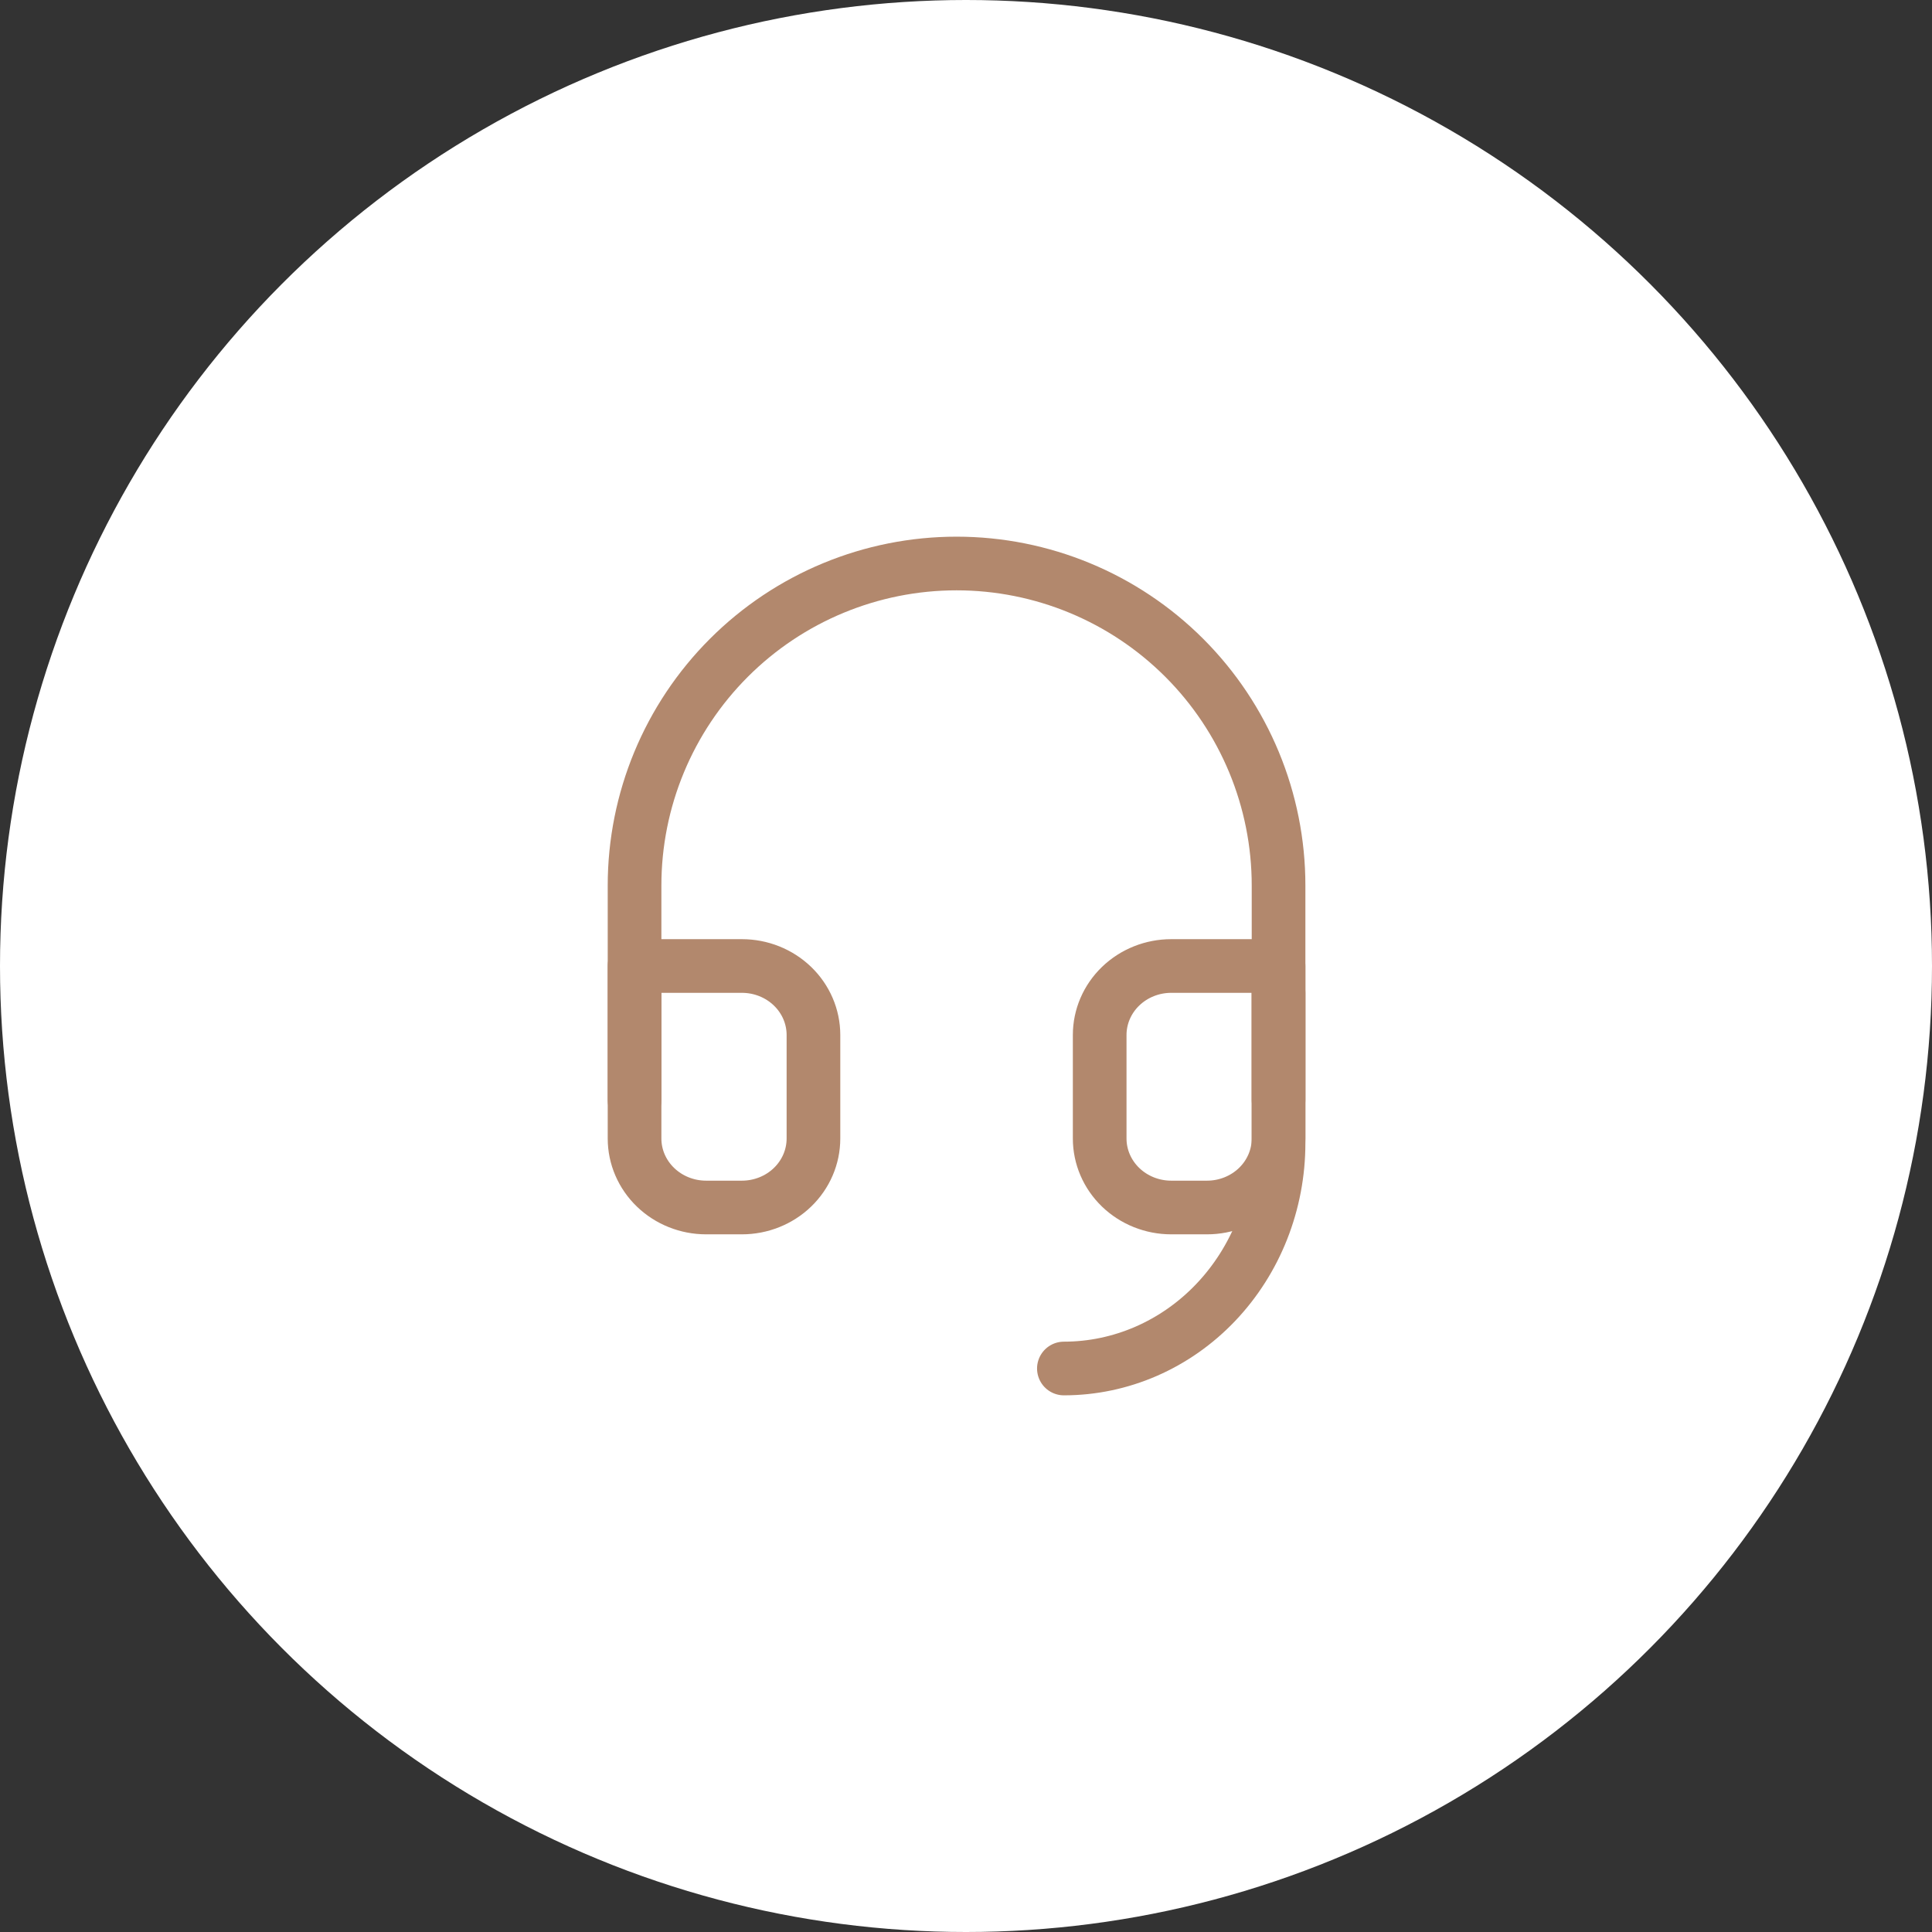 <svg width="72" height="72" viewBox="0 0 72 72" fill="none" xmlns="http://www.w3.org/2000/svg">
<rect x="0" y="0" width="72" height="72" fill="#333333" stroke="none"/>
<circle cx="36" cy="36" r="36" fill="white"/>
<path d="M23.648 41V33C23.648 29.817 24.913 26.765 27.163 24.515C29.414 22.264 32.466 21 35.648 21C38.831 21 41.883 22.264 44.134 24.515C46.384 26.765 47.648 29.817 47.648 33V41" stroke="#B2886D" stroke-width="2" stroke-linecap="round" stroke-linejoin="round"/>
<path d="M47.648 37V42.6C47.648 44.828 46.806 46.964 45.305 48.54C43.805 50.115 41.77 51 39.648 51" stroke="#B2886D" stroke-width="2" stroke-linecap="round" stroke-linejoin="round"/>
<path d="M47.648 42.429C47.648 43.111 47.367 43.765 46.867 44.247C46.367 44.729 45.689 45 44.982 45H43.648C42.941 45 42.263 44.729 41.763 44.247C41.263 43.765 40.982 43.111 40.982 42.429V38.571C40.982 37.889 41.263 37.235 41.763 36.753C42.263 36.271 42.941 36 43.648 36H47.648V42.429ZM23.648 42.429C23.648 43.111 23.929 43.765 24.43 44.247C24.93 44.729 25.608 45 26.315 45H27.648C28.356 45 29.034 44.729 29.534 44.247C30.034 43.765 30.315 43.111 30.315 42.429V38.571C30.315 37.889 30.034 37.235 29.534 36.753C29.034 36.271 28.356 36 27.648 36H23.648V42.429Z" stroke="#B2886D" stroke-width="2" stroke-linecap="round" stroke-linejoin="round"/>
</svg>

